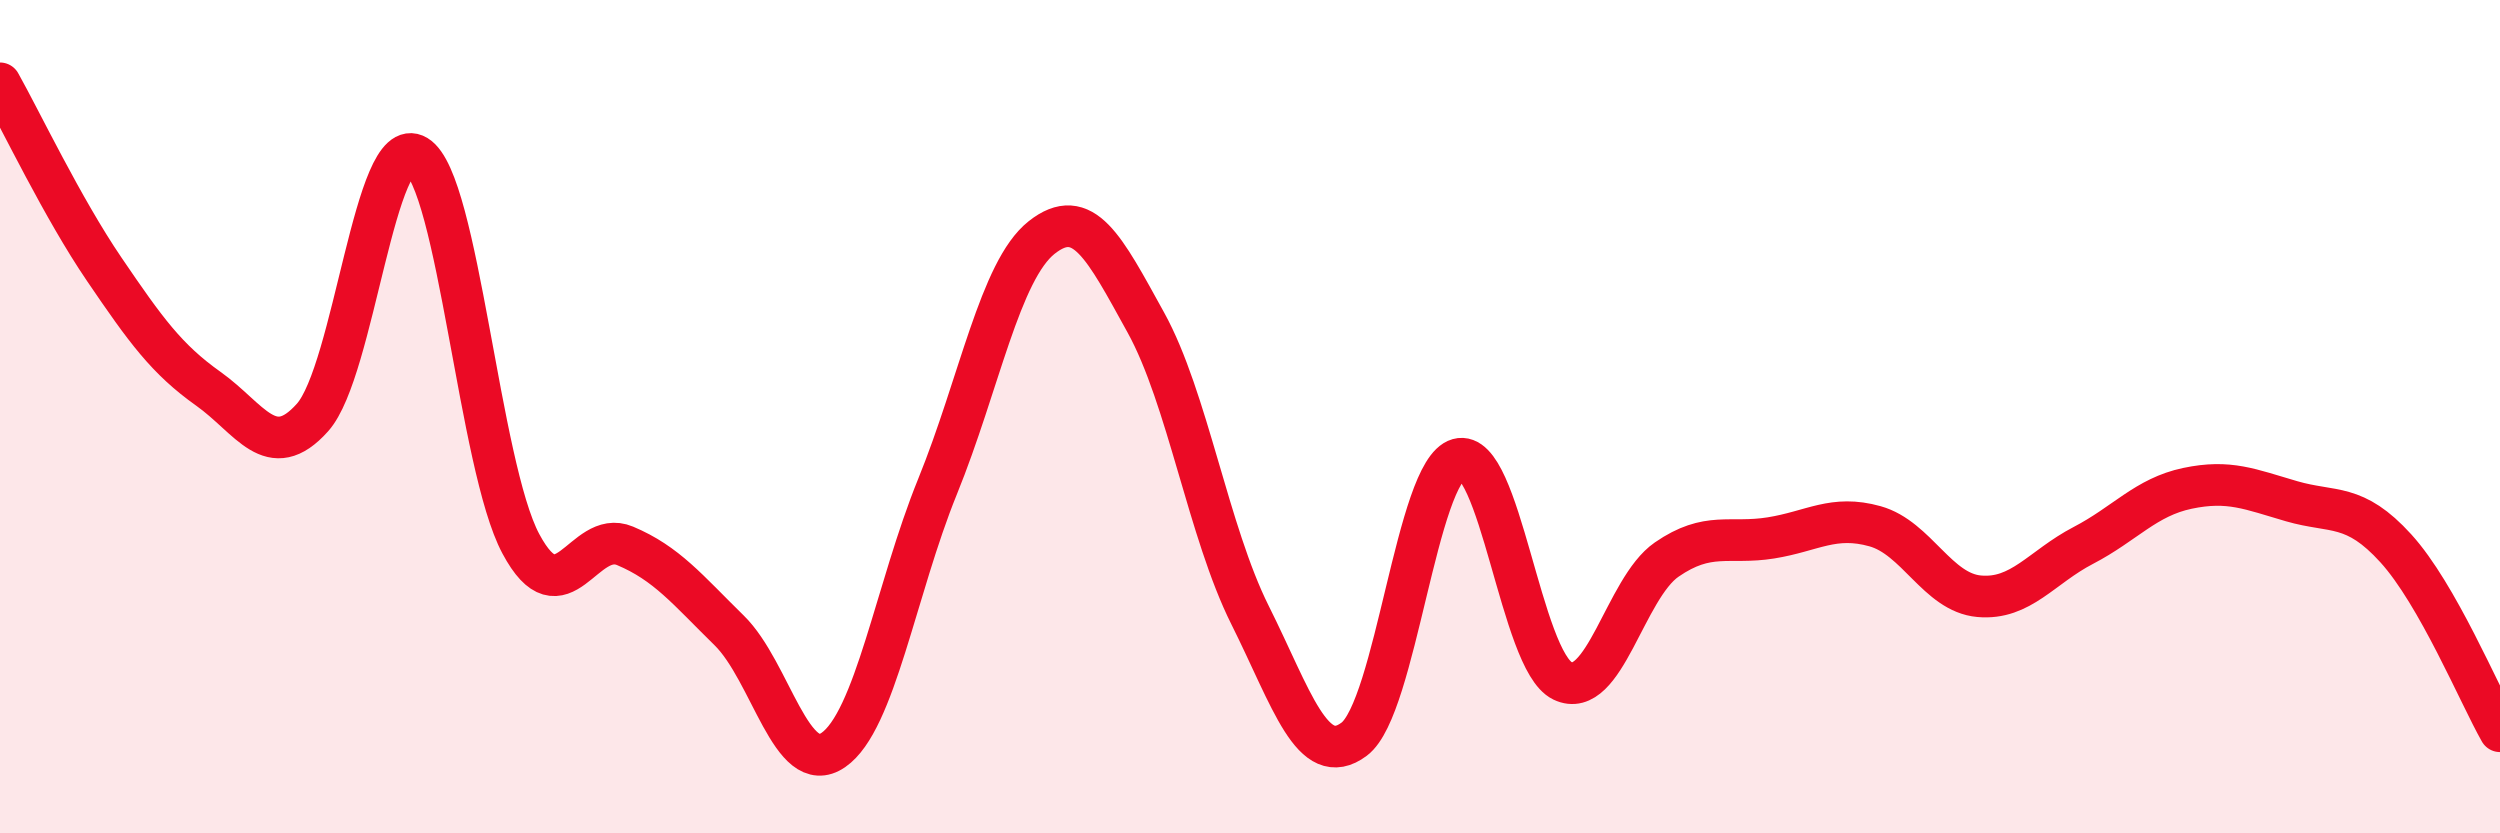 
    <svg width="60" height="20" viewBox="0 0 60 20" xmlns="http://www.w3.org/2000/svg">
      <path
        d="M 0,2 C 0.5,2.89 1.5,4.99 2.5,6.46 C 3.5,7.93 4,8.62 5,9.33 C 6,10.04 6.5,11.14 7.5,10.02 C 8.5,8.9 9,3.13 10,3.74 C 11,4.35 11.5,11.18 12.5,13.05 C 13.5,14.92 14,12.68 15,13.1 C 16,13.52 16.5,14.15 17.5,15.13 C 18.5,16.11 19,18.69 20,18 C 21,17.31 21.5,14.14 22.5,11.68 C 23.5,9.22 24,6.49 25,5.7 C 26,4.91 26.5,5.93 27.5,7.74 C 28.5,9.55 29,12.76 30,14.76 C 31,16.76 31.5,18.49 32.5,17.74 C 33.5,16.99 34,11.3 35,11.02 C 36,10.74 36.5,15.86 37.5,16.34 C 38.5,16.82 39,14.12 40,13.43 C 41,12.74 41.5,13.07 42.5,12.91 C 43.5,12.75 44,12.35 45,12.63 C 46,12.91 46.5,14.22 47.5,14.31 C 48.5,14.4 49,13.61 50,13.09 C 51,12.57 51.5,11.93 52.5,11.72 C 53.5,11.51 54,11.74 55,12.03 C 56,12.32 56.5,12.06 57.5,13.16 C 58.5,14.26 59.5,16.67 60,17.55L60 20L0 20Z"
        fill="#EB0A25"
        opacity="0.1"
        stroke-linecap="round"
        stroke-linejoin="round"
      />
      <path
        d="M 0,2 C 0.5,2.89 1.5,4.99 2.5,6.46 C 3.5,7.93 4,8.62 5,9.33 C 6,10.04 6.5,11.14 7.5,10.02 C 8.5,8.9 9,3.13 10,3.74 C 11,4.35 11.5,11.18 12.5,13.05 C 13.5,14.92 14,12.68 15,13.1 C 16,13.52 16.5,14.15 17.5,15.13 C 18.5,16.11 19,18.69 20,18 C 21,17.31 21.5,14.14 22.5,11.68 C 23.5,9.22 24,6.49 25,5.7 C 26,4.91 26.5,5.93 27.5,7.74 C 28.5,9.55 29,12.76 30,14.76 C 31,16.76 31.5,18.49 32.5,17.74 C 33.5,16.99 34,11.3 35,11.02 C 36,10.74 36.5,15.86 37.5,16.34 C 38.5,16.82 39,14.12 40,13.43 C 41,12.74 41.5,13.07 42.5,12.91 C 43.5,12.75 44,12.35 45,12.63 C 46,12.91 46.5,14.22 47.5,14.31 C 48.5,14.4 49,13.61 50,13.09 C 51,12.57 51.5,11.93 52.5,11.72 C 53.5,11.51 54,11.74 55,12.03 C 56,12.32 56.5,12.06 57.5,13.16 C 58.5,14.26 59.5,16.67 60,17.55"
        stroke="#EB0A25"
        stroke-width="1"
        fill="none"
        stroke-linecap="round"
        stroke-linejoin="round"
      />
    </svg>
  